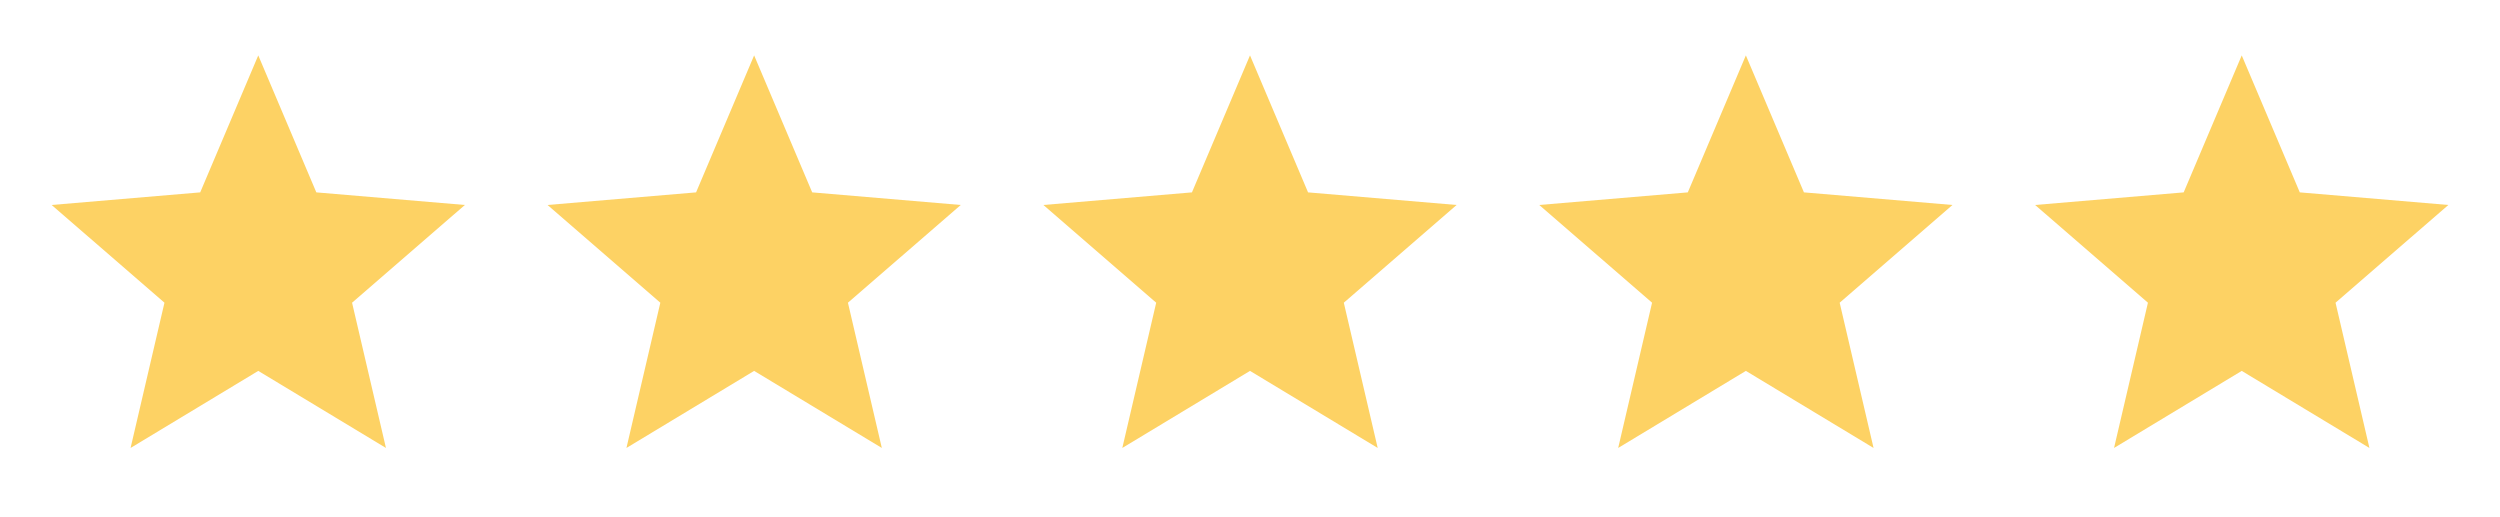<svg width="121" height="25" viewBox="0 0 121 25" fill="none" xmlns="http://www.w3.org/2000/svg">
<path d="M12.5 17.951L18.68 21.681L17.04 14.651L22.5 9.921L15.31 9.311L12.5 2.681L9.69 9.311L2.5 9.921L7.96 14.651L6.32 21.681L12.5 17.951Z" fill="#FDD264"/>
<path d="M36.5 17.951L42.68 21.681L41.04 14.651L46.5 9.921L39.31 9.311L36.5 2.681L33.69 9.311L26.5 9.921L31.96 14.651L30.32 21.681L36.5 17.951Z" fill="#FDD264"/>
<path d="M60.5 17.951L66.68 21.681L65.04 14.651L70.5 9.921L63.31 9.311L60.5 2.681L57.69 9.311L50.5 9.921L55.96 14.651L54.32 21.681L60.5 17.951Z" fill="#FDD264"/>
<path d="M84.5 17.951L90.68 21.681L89.04 14.651L94.5 9.921L87.31 9.311L84.5 2.681L81.69 9.311L74.5 9.921L79.96 14.651L78.32 21.681L84.5 17.951Z" fill="#FDD264"/>
<path d="M108.5 17.951L114.68 21.681L113.04 14.651L118.5 9.921L111.31 9.311L108.5 2.681L105.69 9.311L98.5 9.921L103.96 14.651L102.32 21.681L108.5 17.951Z" fill="#FDD264"/>
</svg>
